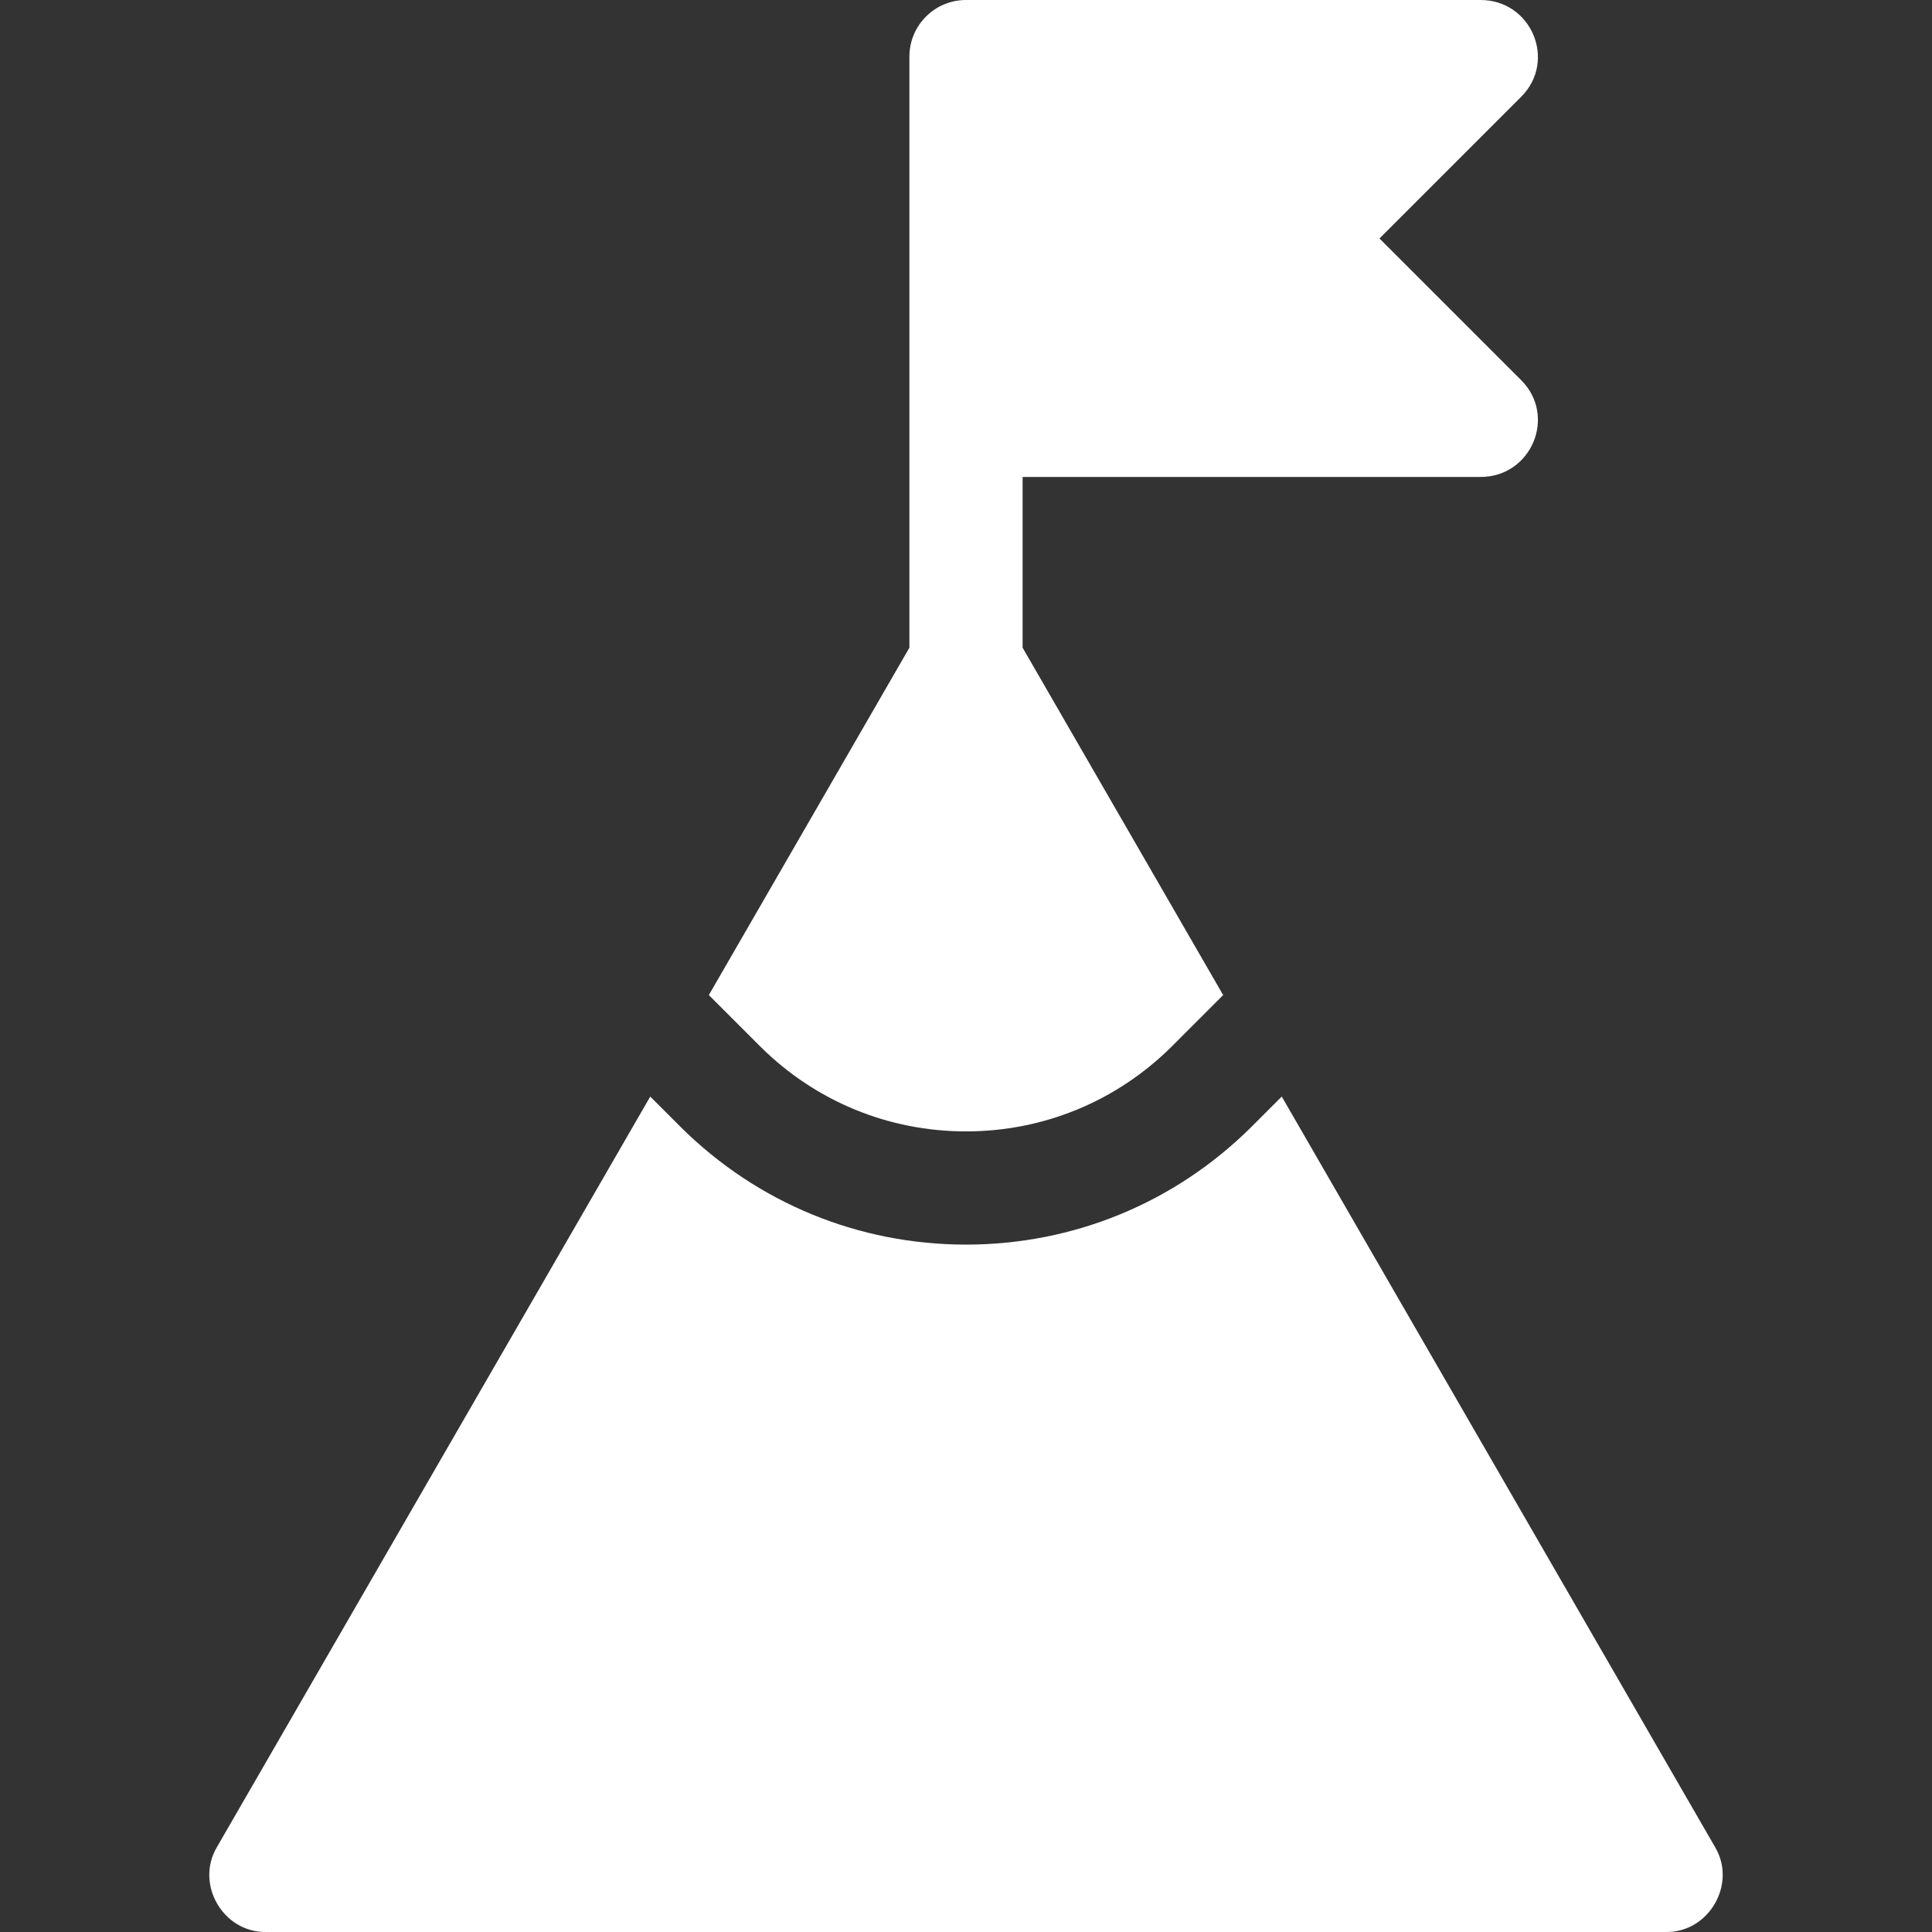 <svg fill="#fff" height="512" viewBox="0 0 512.002 512.002" width="512" xmlns="http://www.w3.org/2000/svg"><rect x="0" y="0" width="512.002" height="512.002" fill="#333333" stroke="none"/><path d="M201.618 277.472c14.572 14.42 33.886 22.362 54.383 22.362 20.478 0 39.771-7.927 54.338-22.319l13.811-13.811-53.149-92.057v-45.248h121.206c13.604.121 20.434-16.073 10.966-25.606L365.58 63.201l37.594-37.594c9.471-9.541 2.631-25.728-10.966-25.606H256.001c-8.284 0-15 6.716-15 15v156.647l-53.149 92.058 13.766 13.766z"/><path d="M454.513 489.501L339.679 290.602l-8.194 8.194c-20.225 20.016-47.032 31.039-75.484 31.039-28.451 0-55.259-11.022-75.484-31.037l-8.194-8.194L57.489 489.501c-5.813 9.789 1.61 22.64 12.99 22.5h371.043c11.384.139 18.802-12.715 12.991-22.5z"/></svg>